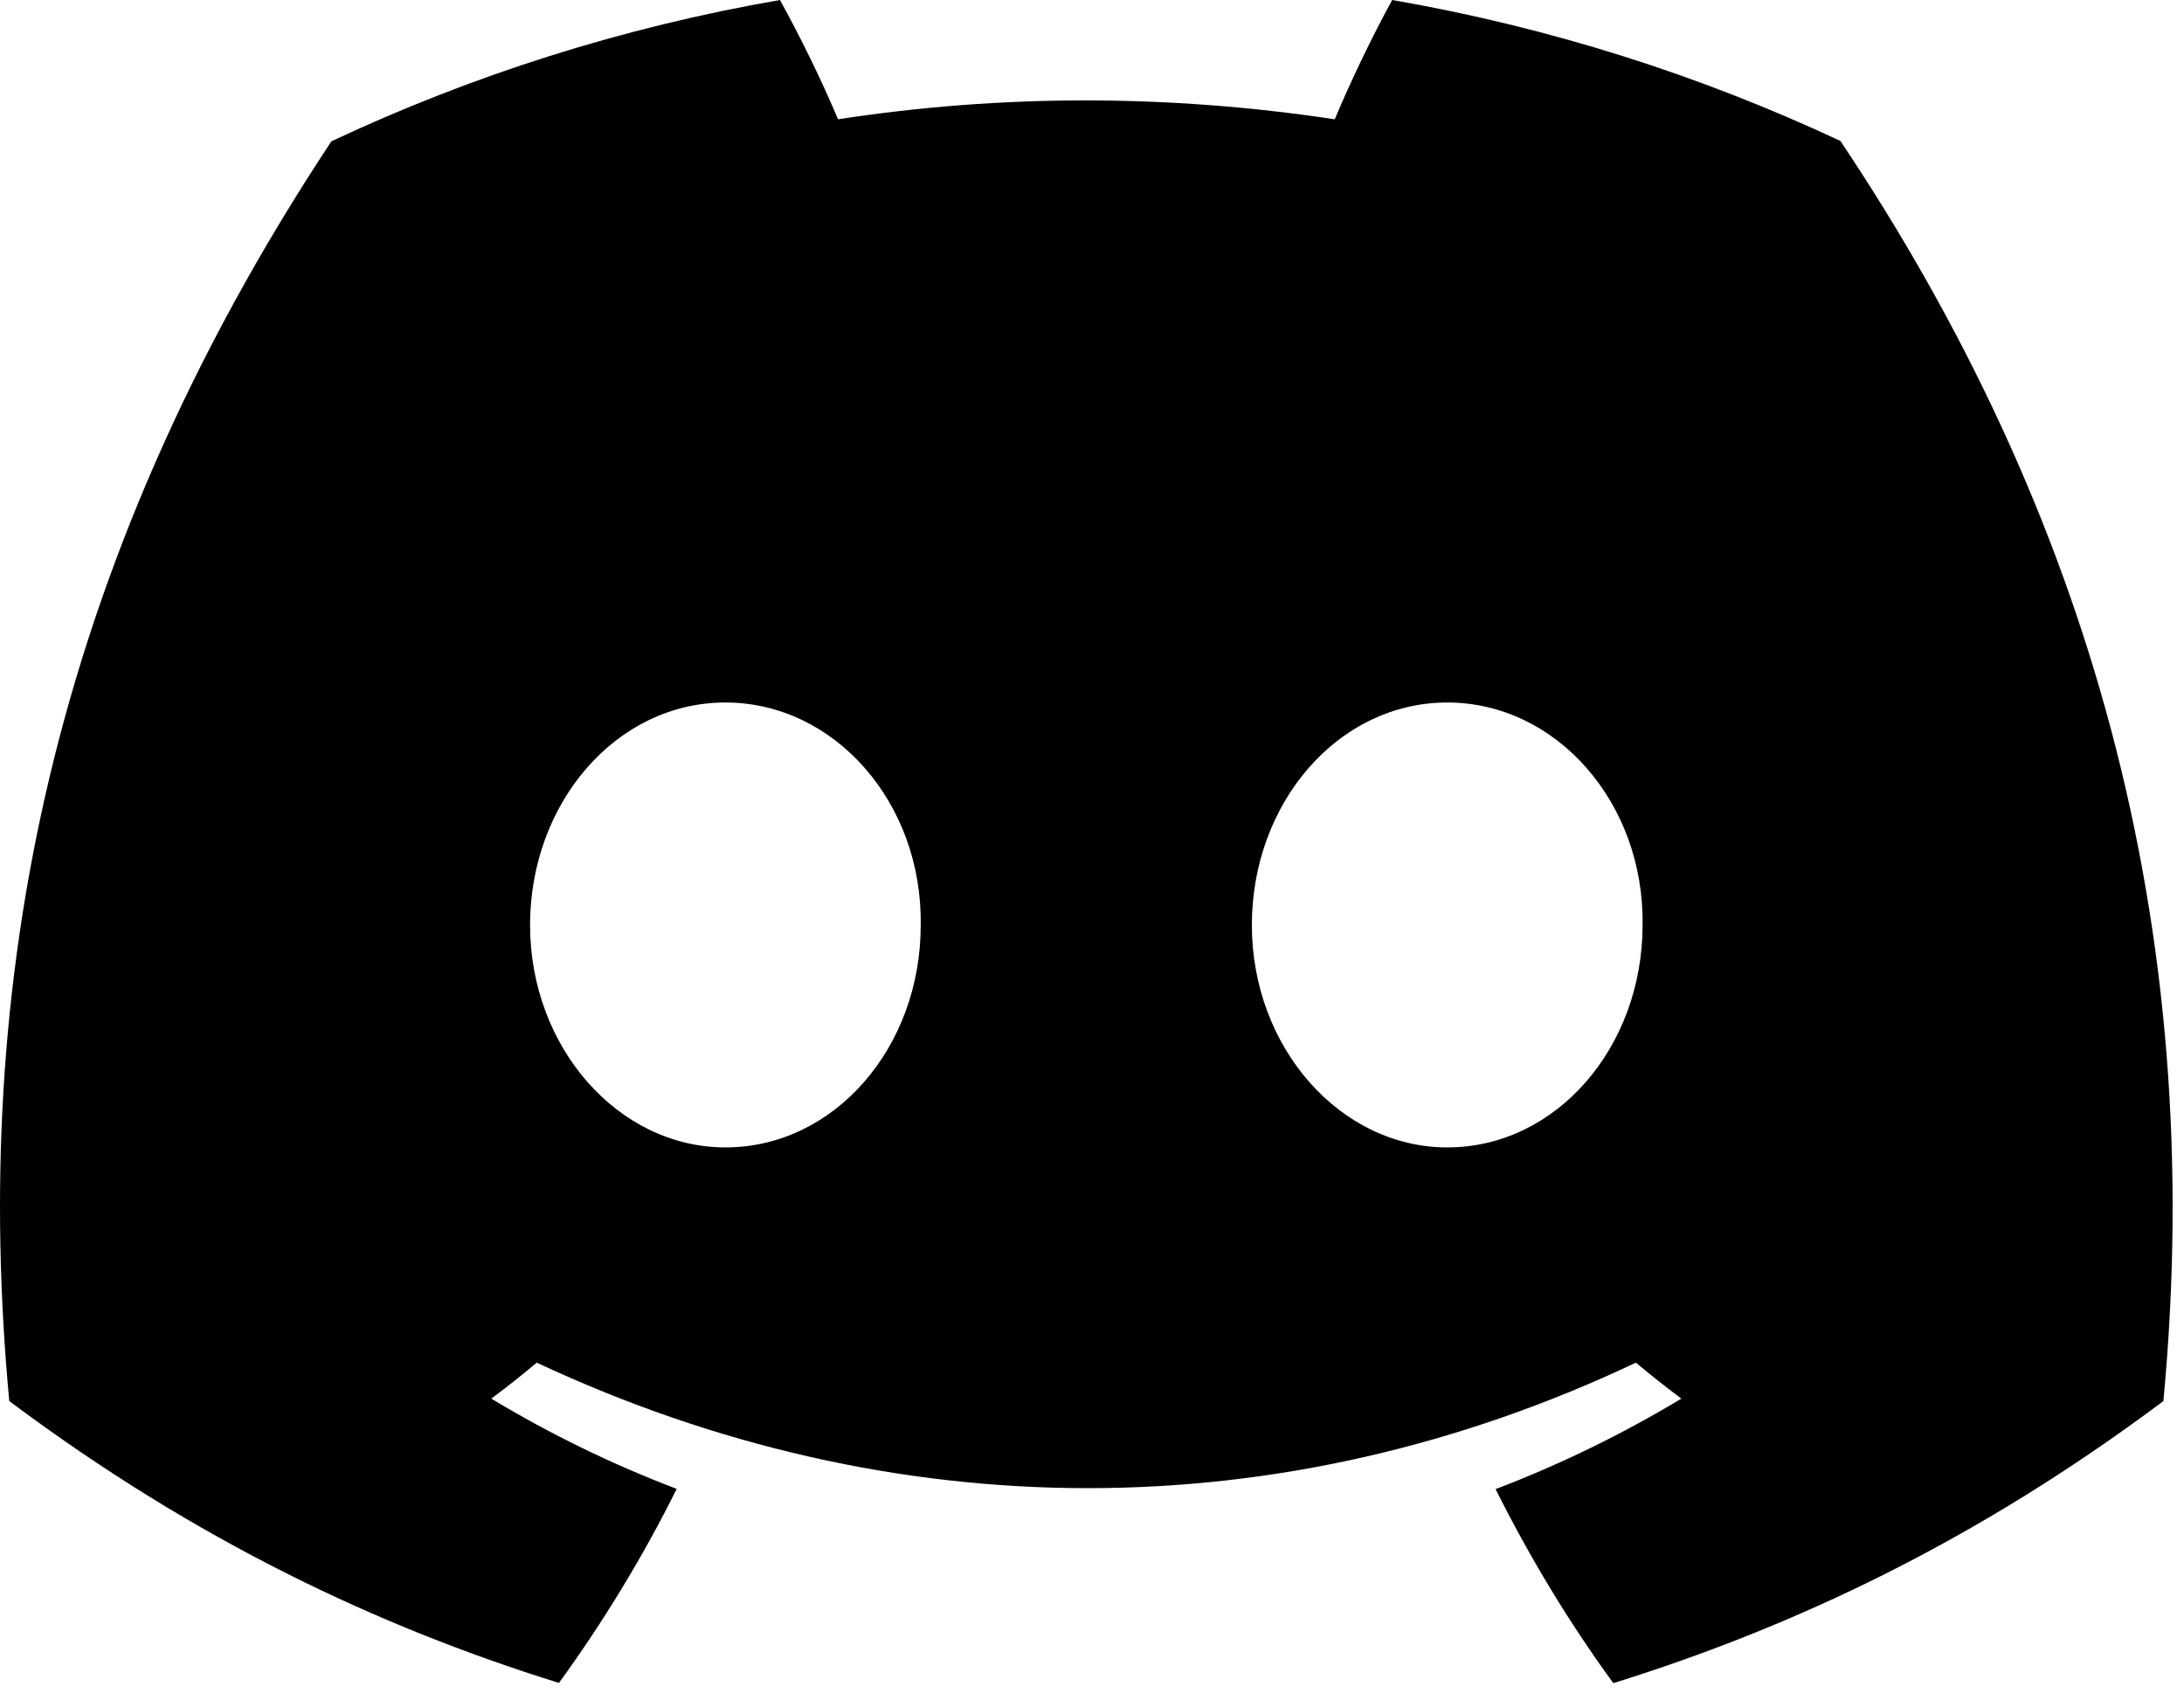 <?xml version="1.0" encoding="utf-8"?>
<svg viewBox="0 0 31.141 24.141" xmlns="http://www.w3.org/2000/svg">
  <g fill="oklab(0.914 -0.002 -0.032)" transform="matrix(1, 0, 0, 1, 8.881784197001252e-16, 4.440892098500626e-16)">
    <path d="M26.242 2.01C24.237 1.071 22.093 0.389 19.851 0C19.576 0.498 19.254 1.168 19.032 1.701C16.649 1.342 14.288 1.342 11.949 1.701C11.727 1.168 11.398 0.498 11.121 0C8.876 0.389 6.73 1.073 4.725 2.015C0.68 8.132 -0.417 14.097 0.132 19.978C2.814 21.983 5.414 23.201 7.97 23.997C8.601 23.128 9.164 22.204 9.649 21.23C8.725 20.879 7.841 20.446 7.005 19.943C7.227 19.778 7.444 19.607 7.653 19.43C12.751 21.816 18.289 21.816 23.326 19.43C23.537 19.607 23.754 19.778 23.974 19.943C23.135 20.448 22.248 20.882 21.325 21.233C21.81 22.204 22.37 23.131 23.004 24C25.562 23.203 28.165 21.985 30.847 19.978C31.491 13.161 29.748 7.25 26.242 2.01ZM10.343 16.361C8.813 16.361 7.558 14.931 7.558 13.191C7.558 11.45 8.786 10.017 10.343 10.017C11.9 10.017 13.155 11.447 13.128 13.191C13.131 14.931 11.9 16.361 10.343 16.361ZM20.636 16.361C19.105 16.361 17.85 14.931 17.85 13.191C17.85 11.45 19.078 10.017 20.636 10.017C22.192 10.017 23.447 11.447 23.421 13.191C23.421 14.931 22.192 16.361 20.636 16.361Z" style="fill: oklab(1 -0.002 -0.032);"/>
  </g>
</svg>